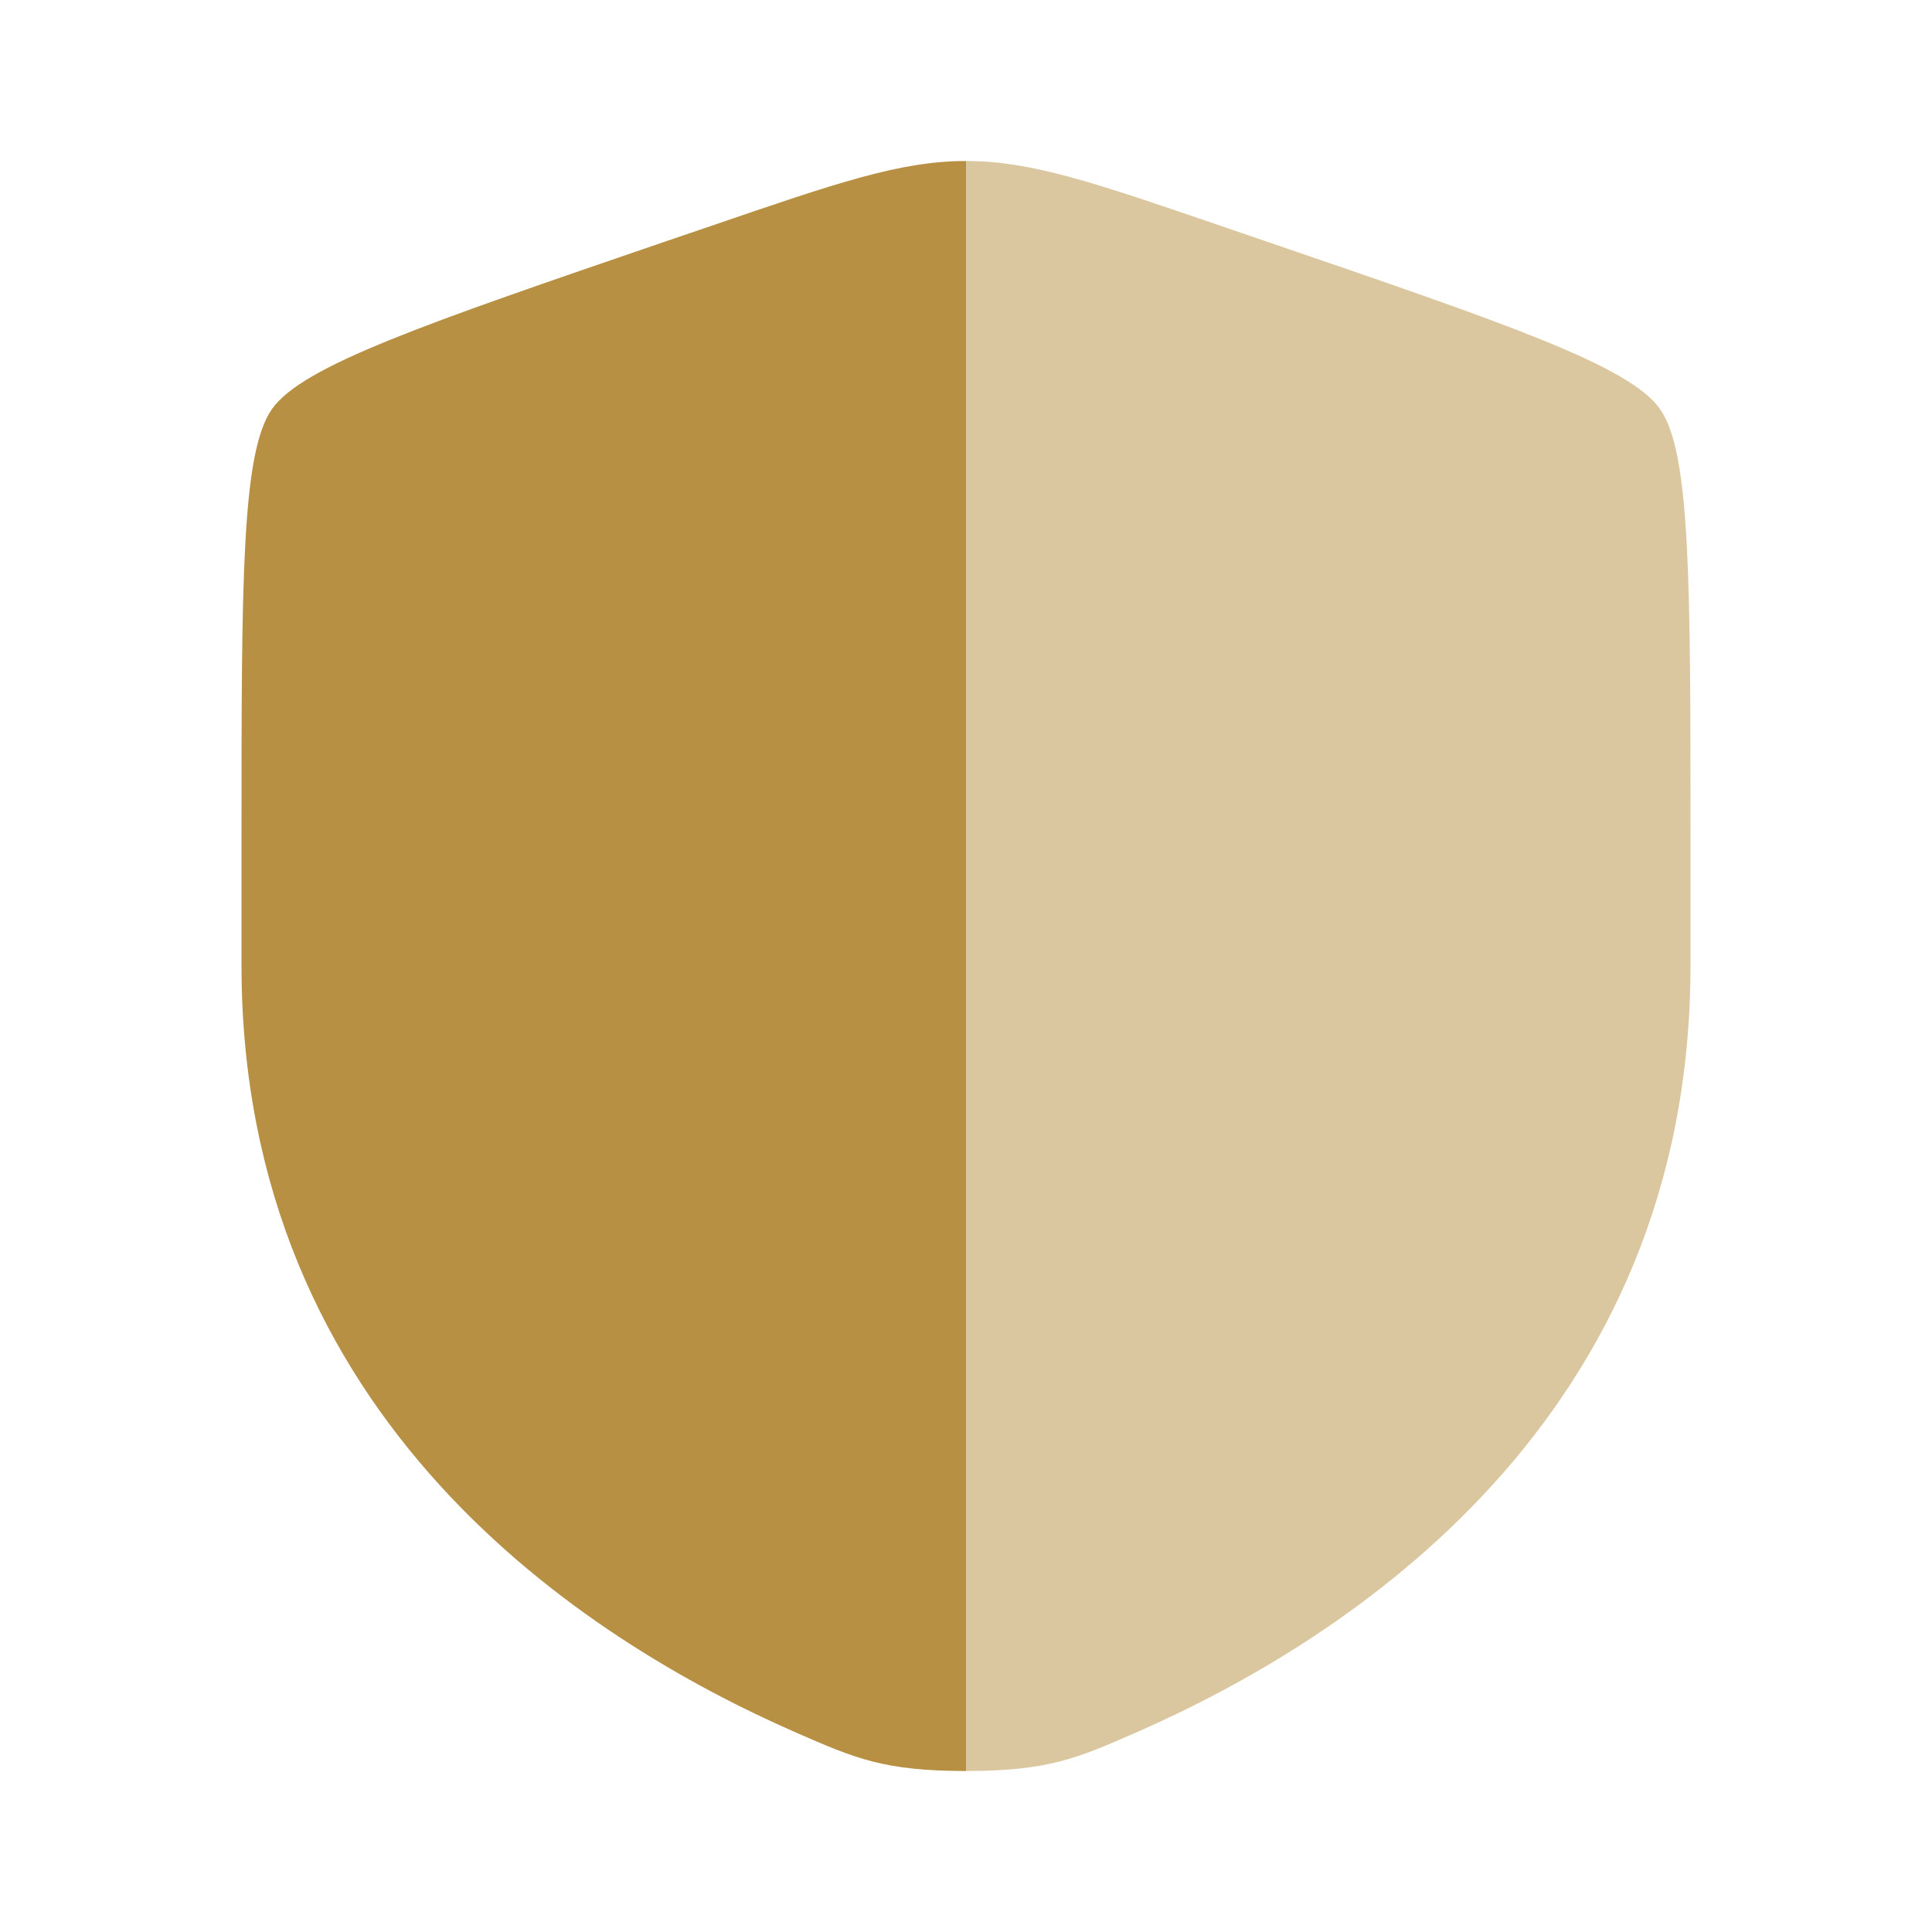 <svg width="102" height="102" viewBox="0 0 102 102" fill="none" xmlns="http://www.w3.org/2000/svg">
<path fill-rule="evenodd" clip-rule="evenodd" d="M14.357 21.599C12.75 23.885 12.75 30.685 12.75 44.272V50.962C12.75 74.923 30.766 86.555 42.071 91.49C45.135 92.829 46.669 93.5 51 93.5V8.5C47.553 8.5 44.221 9.639 37.562 11.921L35.126 12.75C22.346 17.128 15.959 19.316 14.357 21.599Z" fill="#B79043"/>
<path opacity="0.5" d="M89.25 50.962V44.272C89.25 30.681 89.25 23.885 87.644 21.599C86.041 19.316 79.653 17.128 66.874 12.754L64.439 11.921C57.779 9.639 54.451 8.5 51 8.5V93.5C55.335 93.5 56.865 92.829 59.929 91.49C71.234 86.551 89.25 74.927 89.25 50.962Z" fill="#B79043"/>
</svg>

